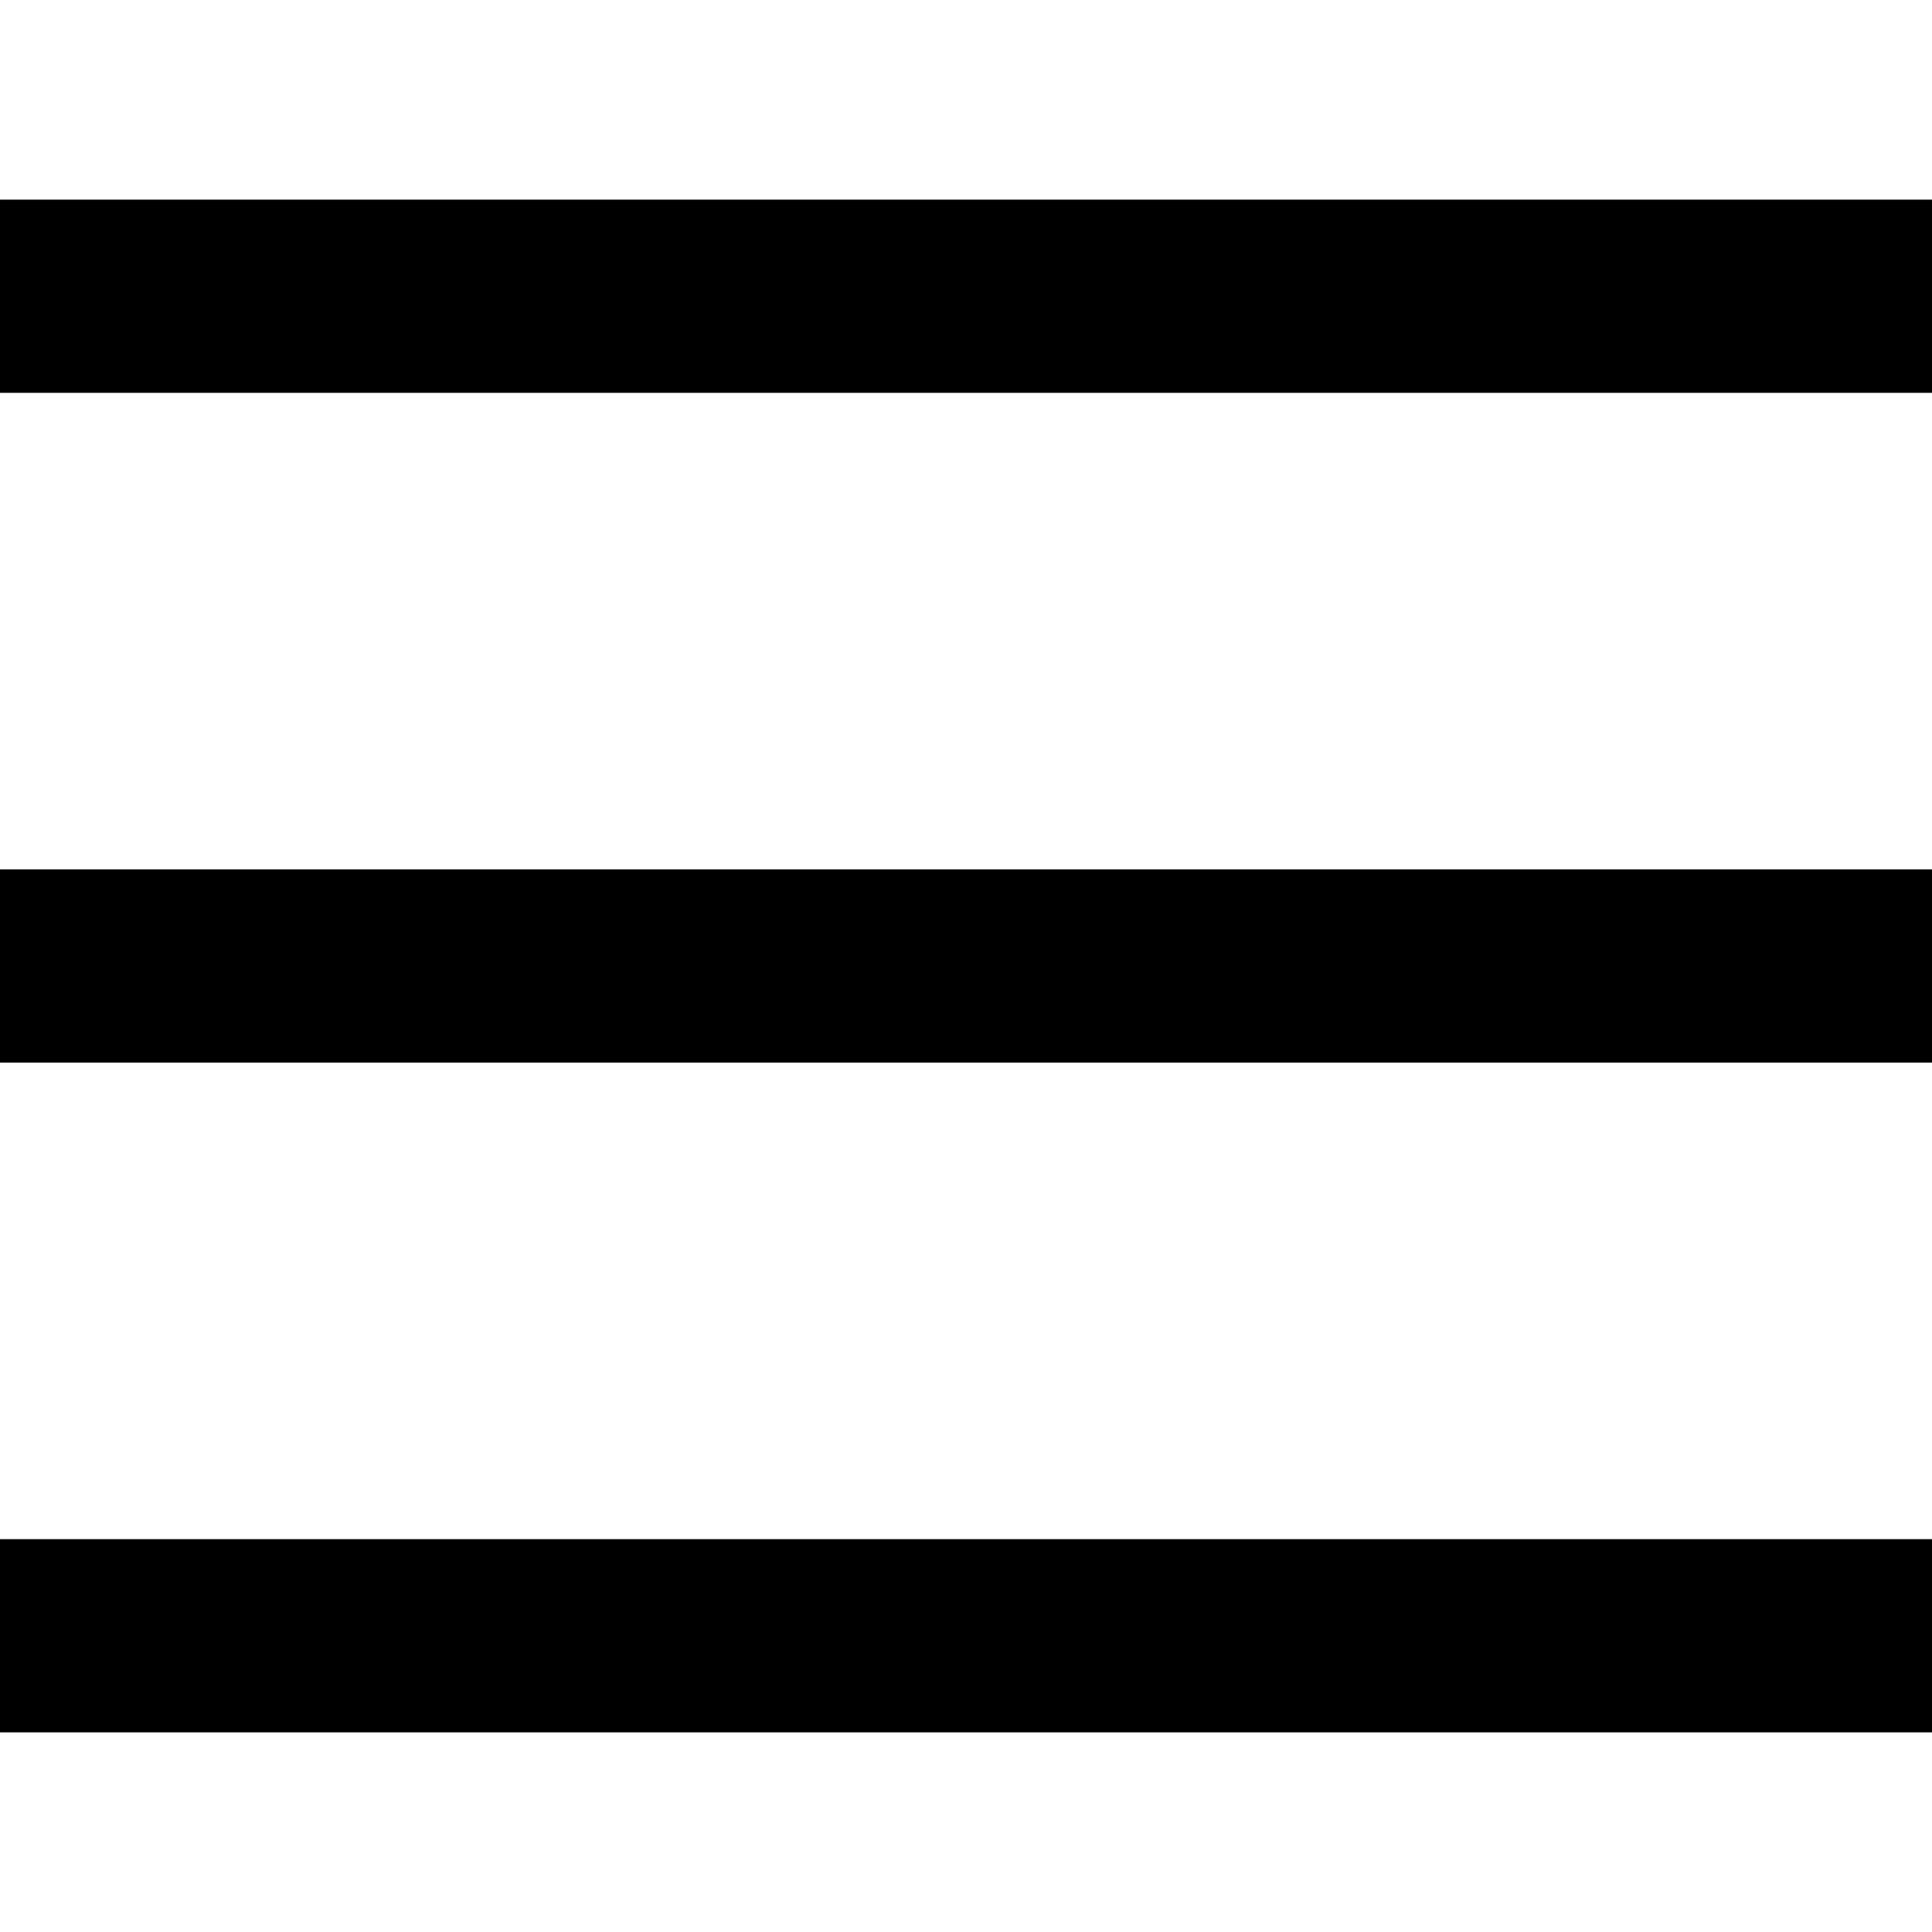 <?xml version="1.0" encoding="utf-8"?>
<!-- Generator: Adobe Illustrator 19.0.0, SVG Export Plug-In . SVG Version: 6.00 Build 0)  -->
<svg version="1.1" id="Layer_1" xmlns="http://www.w3.org/2000/svg" xmlns:xlink="http://www.w3.org/1999/xlink" x="0px" y="0px"
	 viewBox="-109 16 30 30" style="enable-background:new -109 16 30 30;" xml:space="preserve">
<style type="text/css">
	.st0{fill:none;stroke:#000000;stroke-width:3;}
</style>
<g>
	<line class="st0" x1="-109" y1="20.6" x2="-79" y2="20.6"/>
	<line class="st0" x1="-109" y1="31" x2="-79" y2="31"/>
	<line class="st0" x1="-109" y1="41.4" x2="-79" y2="41.4"/>
</g>
</svg>
